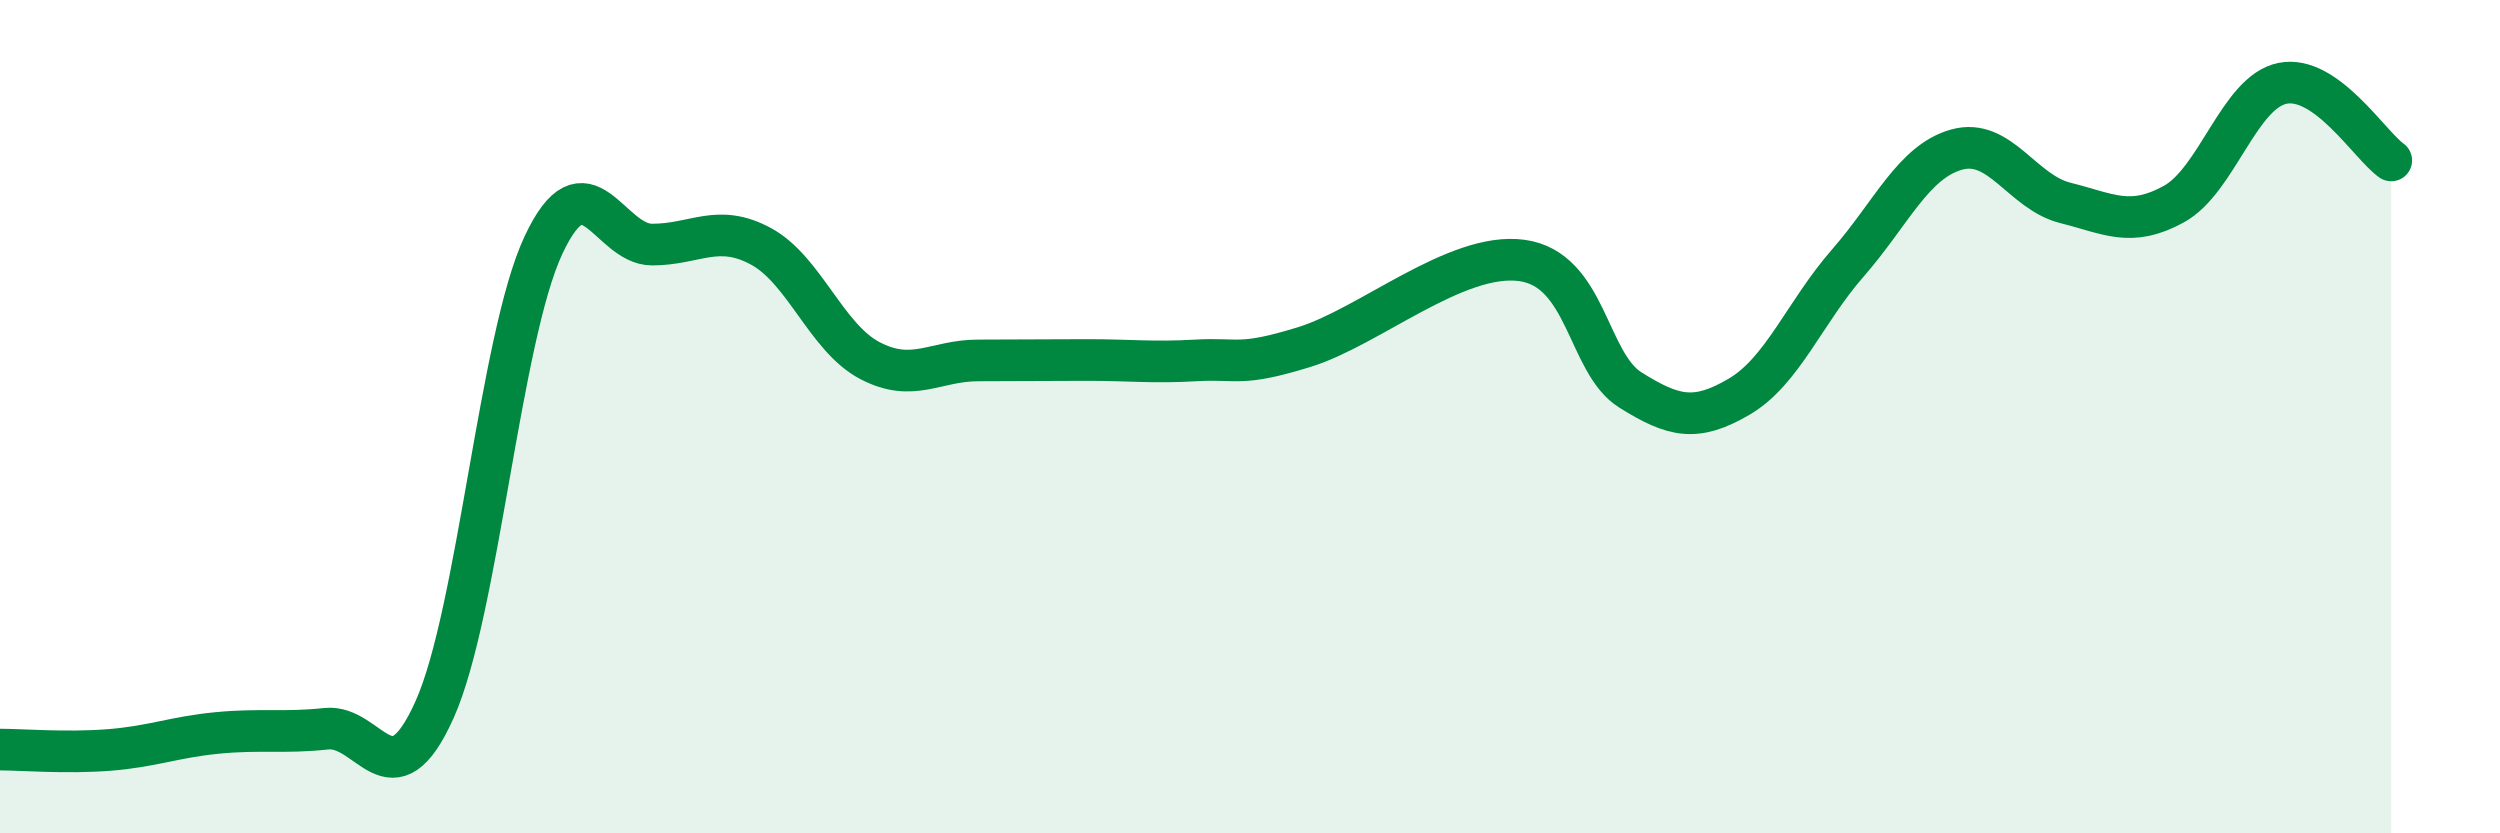 
    <svg width="60" height="20" viewBox="0 0 60 20" xmlns="http://www.w3.org/2000/svg">
      <path
        d="M 0,17.99 C 0.52,17.99 1.57,18.08 2.61,18 C 3.65,17.92 4.18,17.69 5.22,17.59 C 6.26,17.49 6.79,17.6 7.83,17.49 C 8.87,17.38 9.39,19.35 10.43,17.03 C 11.47,14.71 12,8.12 13.04,5.89 C 14.08,3.66 14.61,5.87 15.65,5.87 C 16.69,5.87 17.22,5.35 18.26,5.91 C 19.3,6.47 19.83,8.1 20.87,8.65 C 21.91,9.2 22.44,8.65 23.48,8.65 C 24.52,8.65 25.05,8.64 26.09,8.64 C 27.13,8.64 27.66,8.71 28.7,8.65 C 29.74,8.59 29.74,8.81 31.3,8.33 C 32.86,7.85 34.95,6.04 36.52,6.25 C 38.09,6.46 38.09,8.71 39.13,9.36 C 40.17,10.01 40.7,10.13 41.74,9.52 C 42.78,8.91 43.31,7.5 44.35,6.31 C 45.39,5.12 45.92,3.88 46.96,3.59 C 48,3.3 48.53,4.61 49.57,4.87 C 50.61,5.13 51.13,5.47 52.17,4.9 C 53.21,4.33 53.74,2.21 54.78,2 C 55.82,1.79 56.87,3.48 57.39,3.85L57.39 20L0 20Z"
        fill="#008740"
        opacity="0.1"
        stroke-linecap="round"
        stroke-linejoin="round"
      />
      <path
        d="M 0,17.99 C 0.52,17.99 1.57,18.08 2.61,18 C 3.65,17.92 4.18,17.69 5.22,17.59 C 6.26,17.49 6.79,17.6 7.83,17.49 C 8.87,17.38 9.39,19.35 10.43,17.03 C 11.47,14.71 12,8.12 13.04,5.89 C 14.08,3.66 14.61,5.87 15.65,5.87 C 16.69,5.87 17.22,5.35 18.26,5.91 C 19.3,6.47 19.83,8.1 20.87,8.65 C 21.91,9.2 22.44,8.65 23.48,8.65 C 24.52,8.65 25.05,8.64 26.09,8.64 C 27.13,8.64 27.66,8.71 28.7,8.65 C 29.74,8.59 29.74,8.81 31.3,8.33 C 32.86,7.85 34.95,6.04 36.52,6.25 C 38.09,6.46 38.09,8.71 39.13,9.36 C 40.17,10.01 40.7,10.13 41.74,9.52 C 42.78,8.91 43.31,7.5 44.35,6.31 C 45.39,5.12 45.92,3.88 46.96,3.59 C 48,3.3 48.53,4.61 49.57,4.87 C 50.61,5.13 51.13,5.47 52.17,4.9 C 53.21,4.33 53.74,2.21 54.78,2 C 55.82,1.79 56.87,3.48 57.39,3.85"
        stroke="#008740"
        stroke-width="1"
        fill="none"
        stroke-linecap="round"
        stroke-linejoin="round"
      />
    </svg>
  